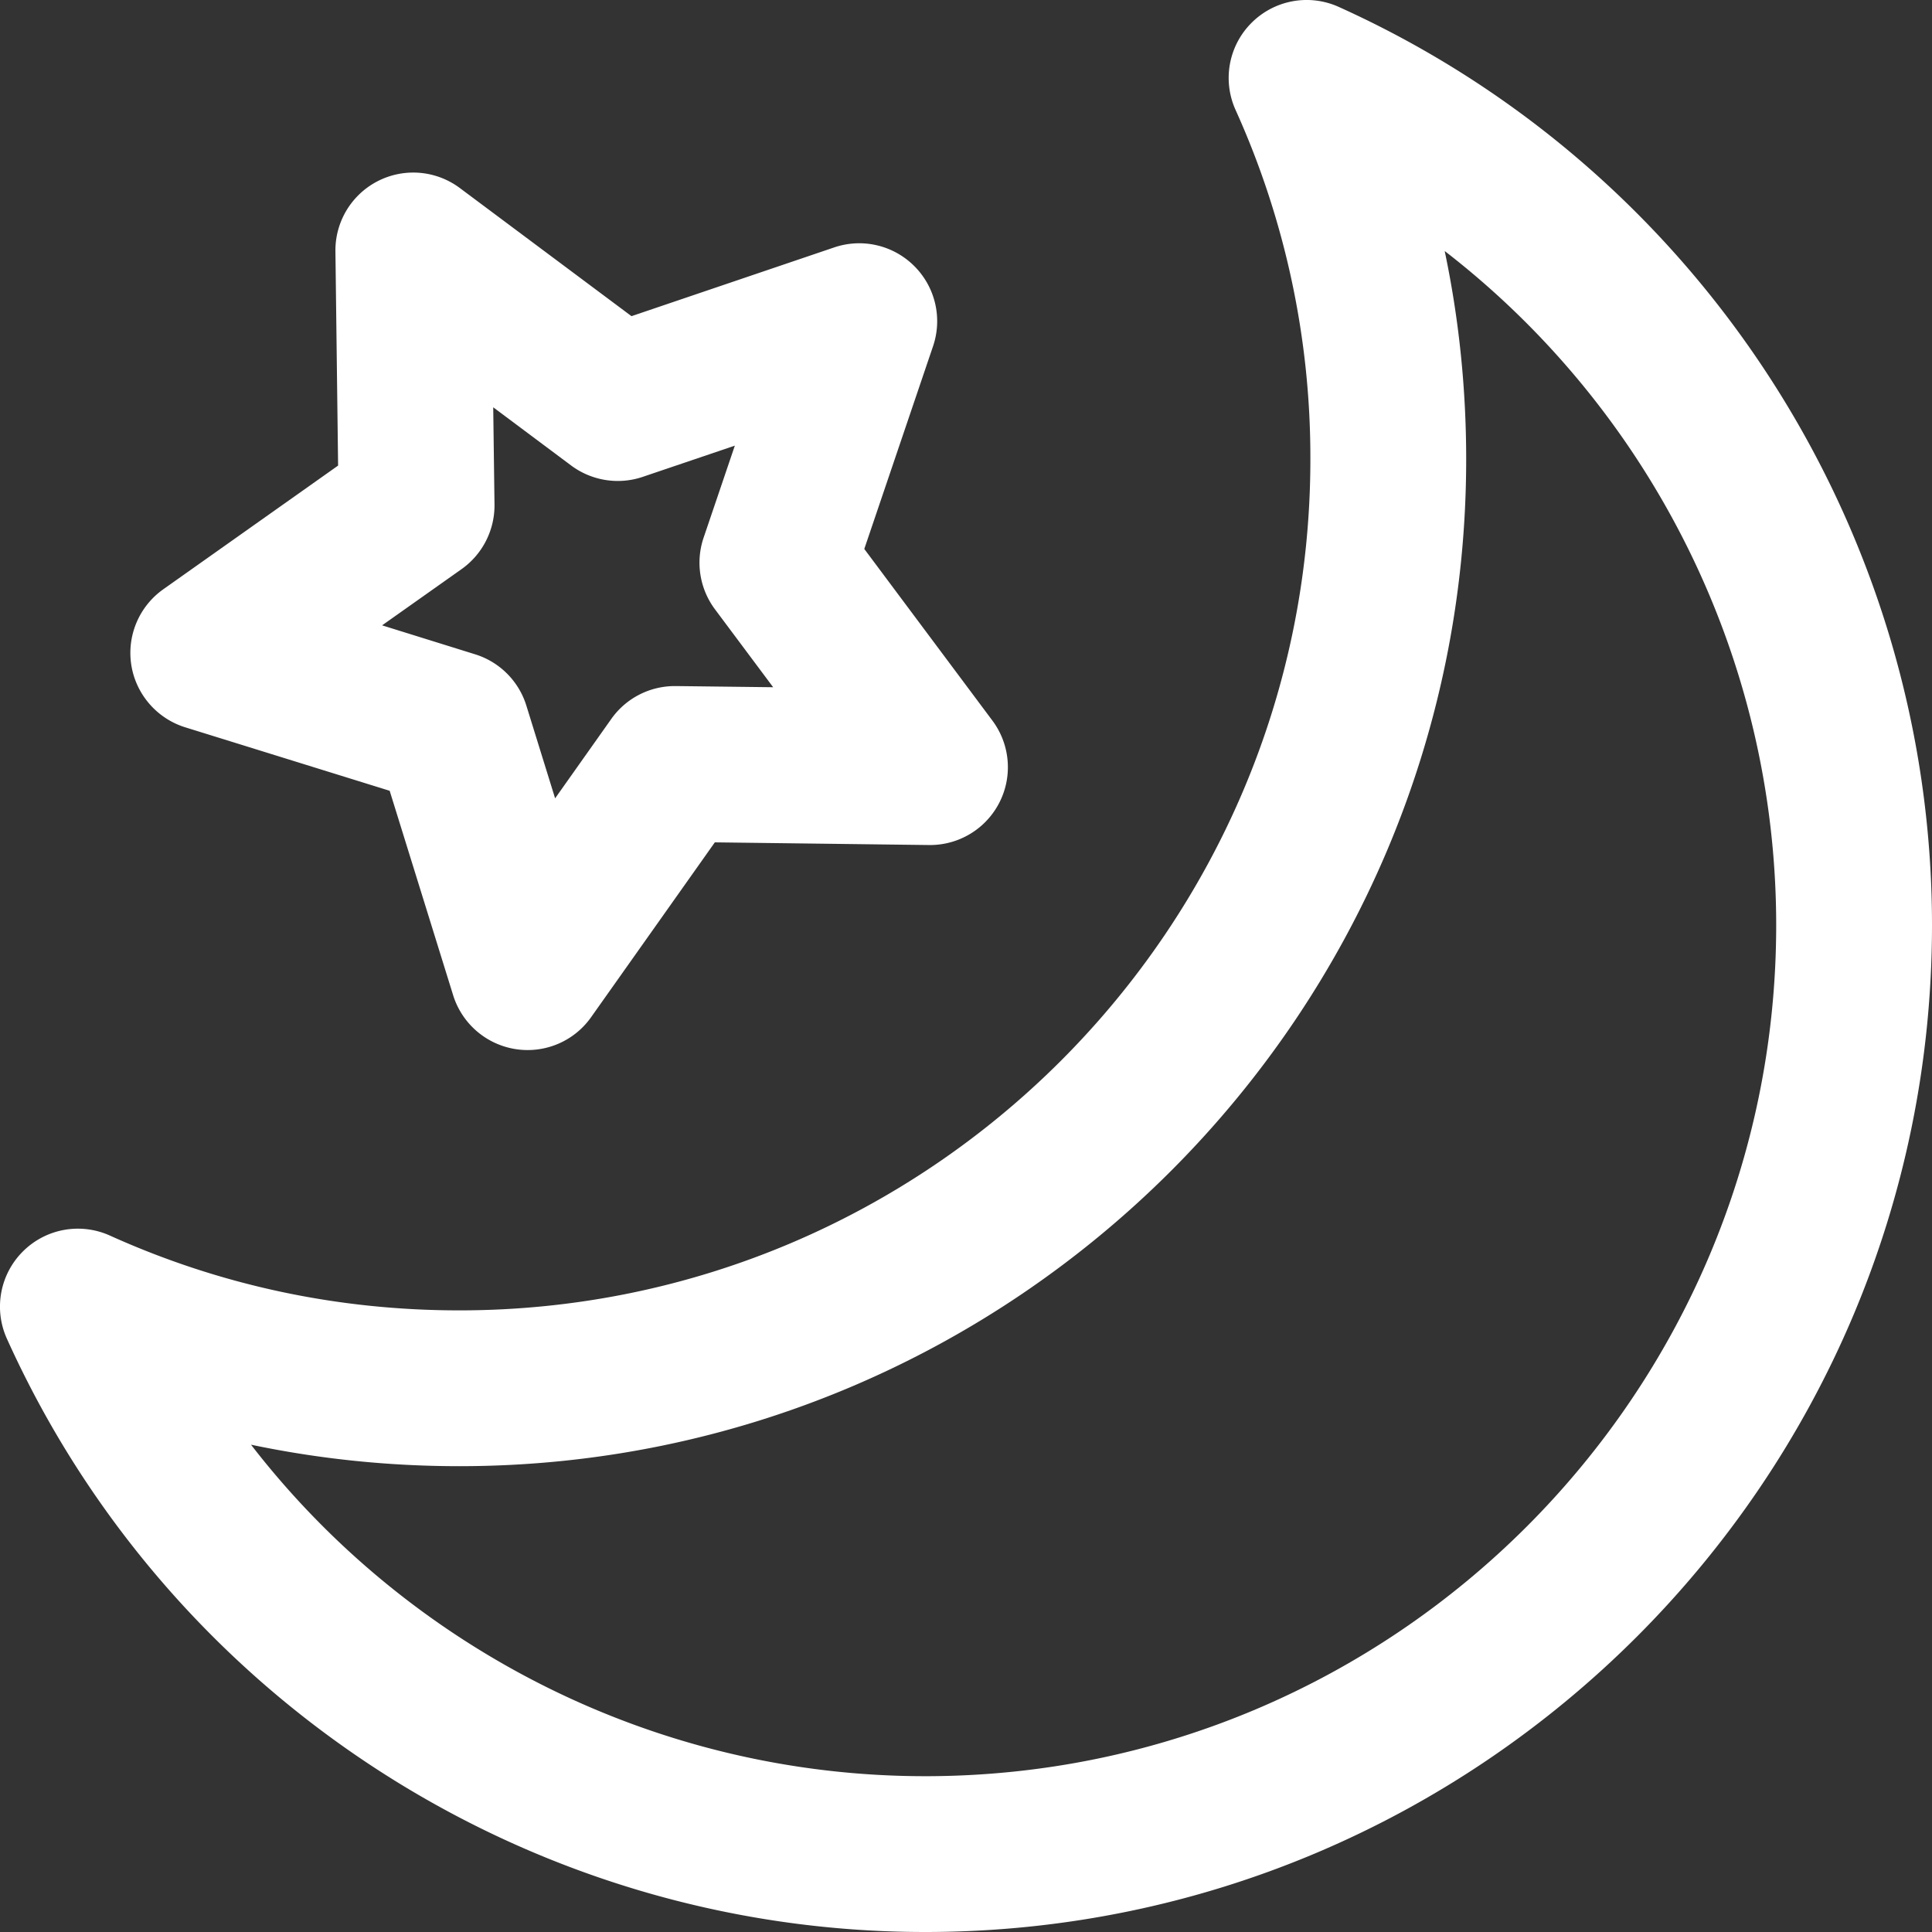 <svg xmlns="http://www.w3.org/2000/svg" width="40pt" height="40pt" viewBox="0 0 65 65"><rect x="0" y="0" width="65" height="65" fill="#333333" stroke="none"/><g fill="#fff"><path d="M6.23 24.469l6.88 2.136 2.136 6.88a2.626 2.626 0 002.504 1.843c.844 0 1.645-.406 2.14-1.11l4.16-5.878 7.204.09a2.619 2.619 0 002.133-4.188l-4.309-5.773 2.313-6.82a2.617 2.617 0 00-.63-2.696 2.617 2.617 0 00-2.695-.629l-6.82 2.313-5.773-4.309a2.619 2.619 0 00-4.188 2.133l.09 7.203-5.879 4.16a2.623 2.623 0 00-1.078 2.551c.156.984.86 1.797 1.812 2.094zm9.297-5.32a2.628 2.628 0 001.11-2.172l-.043-3.274 2.62 1.957c.692.516 1.595.66 2.411.383l3.098-1.05-1.051 3.097a2.623 2.623 0 00.383 2.41l1.957 2.621-3.274-.039h-.031c-.852 0-1.648.41-2.14 1.105l-1.891 2.672-.969-3.125a2.618 2.618 0 00-1.727-1.722l-3.125-.973zm0 0"/><path d="M45.035.23a2.62 2.62 0 00-2.93.54 2.617 2.617 0 00-.535 2.93 28.364 28.364 0 012.516 11.753c0 15.79-12.844 28.633-28.633 28.633-4.098 0-8.05-.844-11.754-2.516a2.617 2.617 0 00-2.93.535 2.62 2.62 0 00-.539 2.93C5.7 57.165 17.828 65 31.125 65 49.805 65 65 49.805 65 31.125 65 17.828 57.164 5.699 45.035.23zm-13.91 59.528c-8.98 0-17.328-4.227-22.68-11.153 2.285.48 4.63.723 7.008.723 18.68 0 33.875-15.195 33.875-33.875 0-2.379-.242-4.723-.723-7.008 6.926 5.352 11.153 13.7 11.153 22.68 0 15.79-12.844 28.633-28.633 28.633zm0 0"/></g></svg>